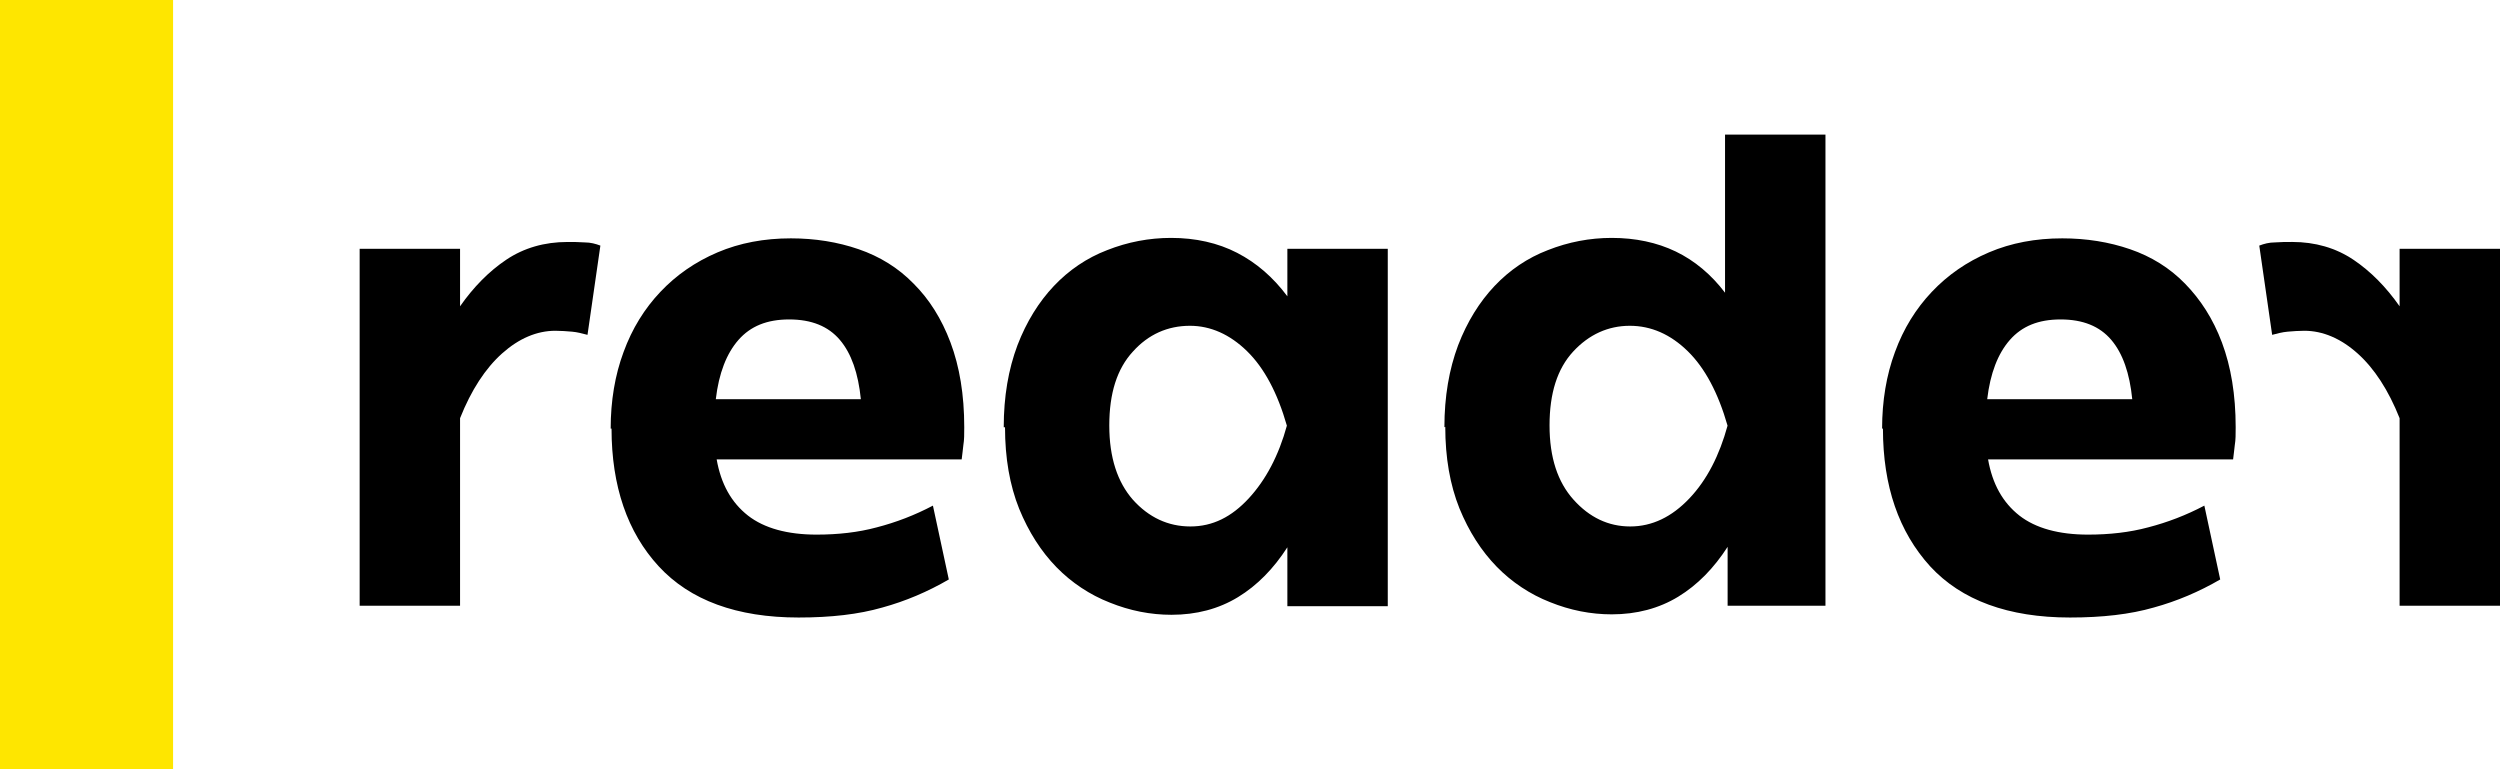 <svg width="130" height="40" viewBox="0 0 130 40" fill="none" xmlns="http://www.w3.org/2000/svg">
<g clip-path="url(#clip0_22_232)">
<path d="M18.702 12.936H23.923V15.928C24.615 14.938 25.418 14.114 26.333 13.501C27.248 12.889 28.319 12.583 29.502 12.583C29.814 12.583 30.104 12.583 30.416 12.606C30.706 12.606 30.974 12.677 31.22 12.771L30.55 17.412C30.282 17.341 30.015 17.27 29.747 17.247C29.457 17.223 29.167 17.2 28.877 17.2C27.917 17.2 26.98 17.6 26.11 18.378C25.24 19.155 24.503 20.285 23.923 21.746V31.498H18.702V12.912V12.936ZM31.755 22.288C31.755 20.851 31.978 19.508 32.425 18.307C32.871 17.082 33.518 16.045 34.343 15.174C35.169 14.302 36.151 13.619 37.311 13.124C38.471 12.63 39.743 12.394 41.127 12.394C42.376 12.394 43.559 12.583 44.652 12.96C45.745 13.336 46.705 13.925 47.508 14.75C48.312 15.551 48.959 16.564 49.427 17.812C49.896 19.061 50.141 20.521 50.141 22.217C50.141 22.57 50.141 22.877 50.096 23.136C50.074 23.395 50.03 23.654 50.007 23.89H37.267C37.49 25.162 38.025 26.127 38.895 26.81C39.743 27.47 40.948 27.8 42.465 27.8C43.581 27.8 44.63 27.682 45.589 27.423C46.593 27.164 47.575 26.787 48.512 26.292L49.338 30.132C48.245 30.768 47.084 31.262 45.879 31.592C44.652 31.946 43.202 32.111 41.528 32.111C38.315 32.111 35.883 31.215 34.254 29.449C32.625 27.682 31.8 25.279 31.8 22.288H31.755ZM44.764 20.757C44.63 19.414 44.273 18.378 43.67 17.671C43.068 16.964 42.198 16.611 41.037 16.611C39.877 16.611 39.029 16.964 38.404 17.671C37.78 18.378 37.378 19.414 37.222 20.757H44.741H44.764ZM52.194 22.217C52.194 20.615 52.439 19.202 52.908 17.953C53.377 16.729 54.024 15.692 54.805 14.868C55.586 14.043 56.523 13.407 57.571 13.007C58.642 12.583 59.758 12.371 60.896 12.371C62.168 12.371 63.328 12.63 64.332 13.148C65.336 13.666 66.207 14.42 66.943 15.409V12.936H72.164V31.522H66.943V28.459C66.229 29.567 65.381 30.438 64.377 31.05C63.373 31.663 62.212 31.969 60.918 31.969C59.825 31.969 58.754 31.757 57.705 31.333C56.679 30.933 55.719 30.297 54.938 29.496C54.135 28.671 53.488 27.658 52.997 26.457C52.506 25.232 52.261 23.819 52.261 22.217H52.194ZM66.921 22.146C66.43 20.427 65.738 19.131 64.845 18.26C63.953 17.388 62.949 16.941 61.878 16.941C60.718 16.941 59.713 17.388 58.91 18.283C58.085 19.178 57.683 20.45 57.683 22.123C57.683 23.795 58.107 25.067 58.91 25.986C59.736 26.905 60.74 27.376 61.9 27.376C63.06 27.376 64.042 26.881 64.935 25.915C65.827 24.95 66.497 23.677 66.921 22.123V22.146ZM75.109 22.217C75.109 20.615 75.355 19.202 75.823 17.953C76.292 16.729 76.939 15.692 77.72 14.868C78.501 14.043 79.438 13.407 80.487 13.007C81.558 12.583 82.674 12.371 83.811 12.371C85.039 12.371 86.154 12.606 87.136 13.077C88.118 13.549 88.988 14.279 89.702 15.221V7H94.924V31.498H89.836V28.436C89.122 29.543 88.274 30.415 87.27 31.027C86.266 31.639 85.106 31.946 83.811 31.946C82.718 31.946 81.647 31.734 80.599 31.31C79.572 30.909 78.613 30.273 77.832 29.472C77.028 28.648 76.381 27.635 75.89 26.433C75.4 25.209 75.154 23.795 75.154 22.194L75.109 22.217ZM89.836 22.146C89.345 20.427 88.653 19.131 87.761 18.26C86.868 17.388 85.864 16.941 84.749 16.941C83.633 16.941 82.629 17.388 81.803 18.283C80.978 19.178 80.576 20.45 80.576 22.123C80.576 23.795 81 25.067 81.826 25.986C82.651 26.905 83.633 27.376 84.771 27.376C85.909 27.376 86.935 26.881 87.85 25.915C88.765 24.95 89.412 23.677 89.836 22.123V22.146ZM97.869 22.288C97.869 20.851 98.092 19.508 98.538 18.307C98.984 17.082 99.632 16.045 100.457 15.174C101.283 14.302 102.264 13.619 103.425 13.124C104.585 12.63 105.857 12.394 107.24 12.394C108.49 12.394 109.672 12.583 110.766 12.96C111.859 13.336 112.819 13.925 113.622 14.75C114.425 15.574 115.072 16.564 115.541 17.812C116.009 19.061 116.255 20.521 116.255 22.217C116.255 22.57 116.255 22.877 116.21 23.136C116.188 23.395 116.143 23.654 116.121 23.89H103.38C103.603 25.162 104.139 26.127 105.009 26.81C105.857 27.47 107.062 27.8 108.579 27.8C109.695 27.8 110.743 27.682 111.703 27.423C112.707 27.164 113.689 26.787 114.626 26.292L115.451 30.132C114.358 30.768 113.198 31.262 111.993 31.592C110.766 31.946 109.315 32.111 107.642 32.111C104.429 32.111 101.997 31.215 100.368 29.449C98.739 27.658 97.913 25.279 97.913 22.288H97.869ZM110.877 20.757C110.743 19.414 110.386 18.378 109.784 17.671C109.181 16.964 108.311 16.611 107.151 16.611C105.991 16.611 105.143 16.964 104.518 17.671C103.893 18.378 103.492 19.414 103.335 20.757H110.855H110.877Z" fill="black"/>
<path d="M130 12.936H124.779V15.927C124.087 14.938 123.284 14.114 122.369 13.501C121.454 12.889 120.383 12.582 119.201 12.582C118.888 12.582 118.598 12.582 118.286 12.606C117.996 12.606 117.728 12.677 117.482 12.771L118.152 17.412C118.42 17.341 118.687 17.27 118.955 17.247C119.245 17.223 119.535 17.2 119.825 17.2C120.785 17.2 121.722 17.6 122.592 18.377C123.462 19.155 124.199 20.285 124.779 21.746V31.498H130V12.912V12.936Z" fill="black"/>
<path d="M0 0H9V40H0V0Z" fill="#FEE600"/>
</g>
<defs>
<clipPath id="clip0_22_232">
<rect width="130" height="40" fill="white"/>
</clipPath>
</defs>
</svg>
